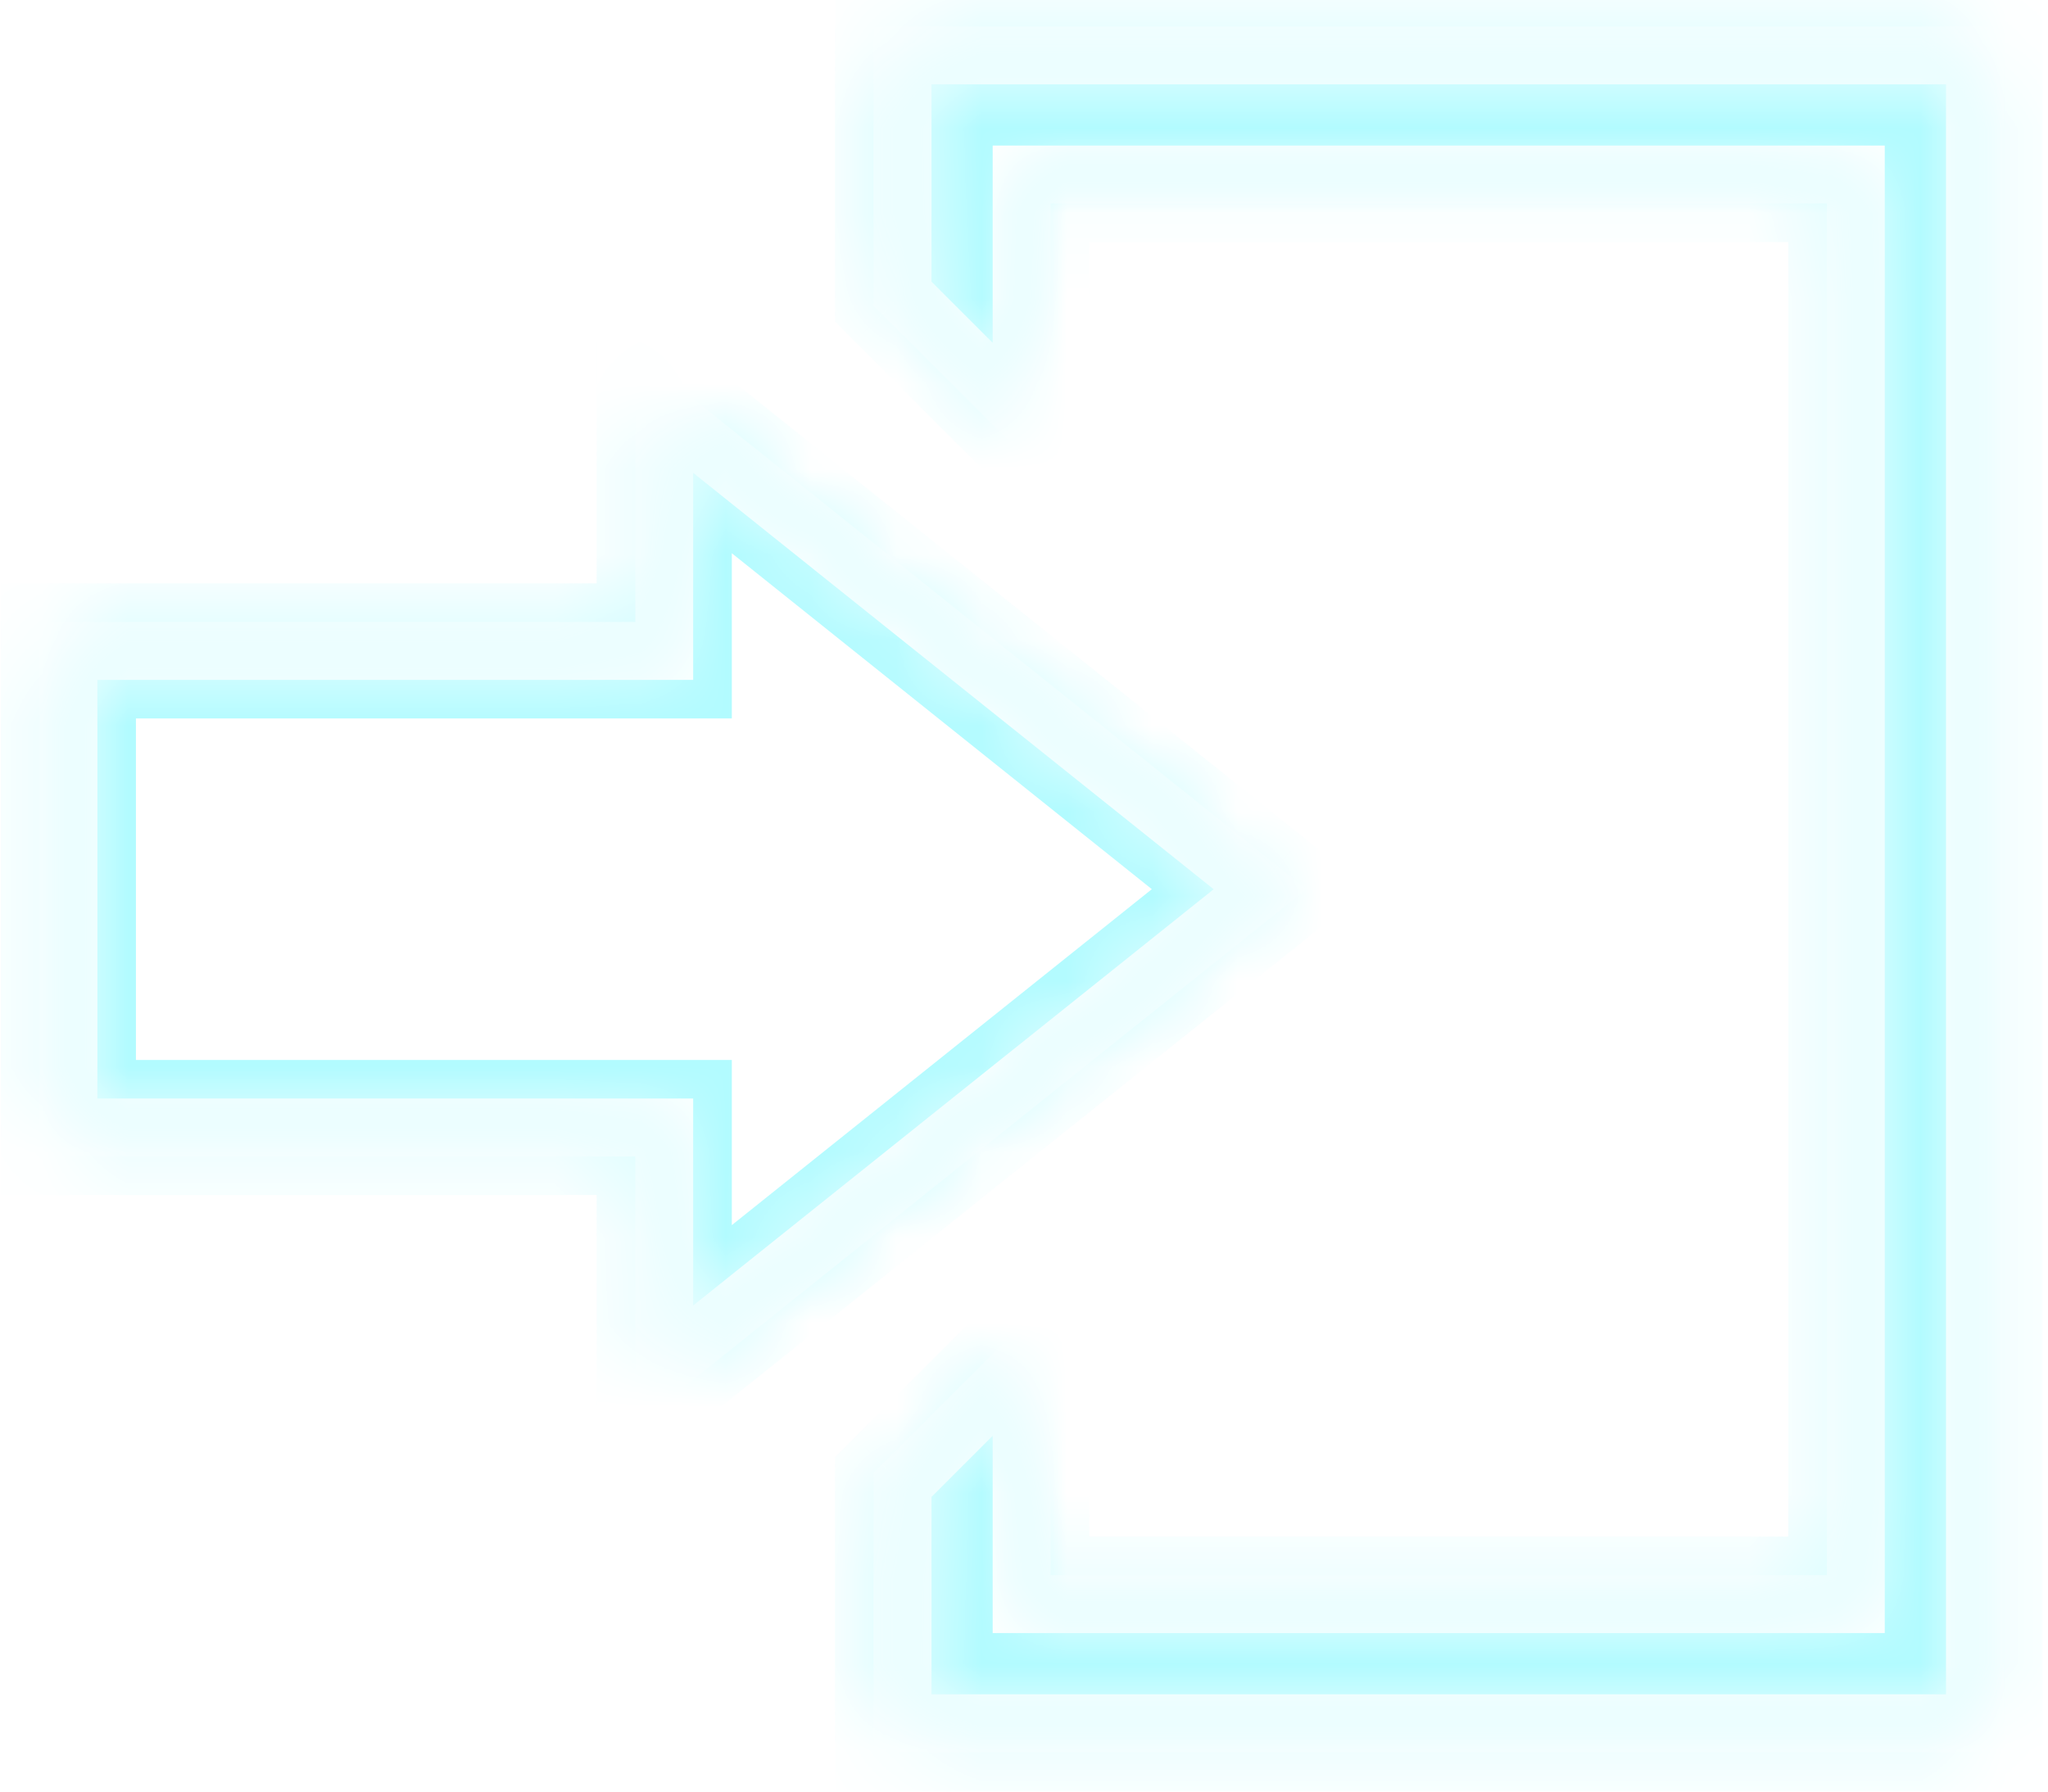 <svg width="24" height="21" viewBox="0 0 24 21" fill="none" xmlns="http://www.w3.org/2000/svg">
<g filter="url(#filter0_f_2_9266)">
<mask id="path-1-inside-1_2_9266" fill="white">
<path fill-rule="evenodd" clip-rule="evenodd" d="M10.576 3.442V0.649H23.144V20.199H10.576V17.406L11.973 16.01V18.802H21.748V2.045H11.973V4.838L10.576 3.442ZM7.784 4.837L14.766 10.423L7.784 16.008V13.215H0.802V7.63H7.784V4.837Z"/>
</mask>
<path d="M10.576 0.649V-0.143H9.785V0.649H10.576ZM10.576 3.442H9.785V3.77L10.017 4.002L10.576 3.442ZM23.144 0.649H23.936V-0.143H23.144V0.649ZM23.144 20.199V20.991H23.936V20.199H23.144ZM10.576 20.199H9.785V20.991H10.576V20.199ZM10.576 17.406L10.017 16.846L9.785 17.078V17.406H10.576ZM11.973 16.01H12.764V14.098L11.413 15.45L11.973 16.01ZM11.973 18.802H11.181V19.594H11.973V18.802ZM21.748 18.802V19.594H22.539V18.802H21.748ZM21.748 2.045H22.539V1.254H21.748V2.045ZM11.973 2.045V1.254H11.181V2.045H11.973ZM11.973 4.838L11.413 5.398L12.764 6.749V4.838H11.973ZM14.766 10.423L15.261 11.041L16.033 10.423L15.261 9.804L14.766 10.423ZM7.784 4.837L8.278 4.219L6.992 3.19V4.837H7.784ZM7.784 16.008H6.992V17.655L8.278 16.626L7.784 16.008ZM7.784 13.215H8.576V12.424H7.784V13.215ZM0.802 13.215H0.01V14.007H0.802V13.215ZM0.802 7.63V6.838H0.01V7.63H0.802ZM7.784 7.63V8.421H8.576V7.63H7.784ZM9.785 0.649V3.442H11.368V0.649H9.785ZM23.144 -0.143H10.576V1.441H23.144V-0.143ZM23.936 20.199V0.649H22.353V20.199H23.936ZM10.576 20.991H23.144V19.407H10.576V20.991ZM9.785 17.406V20.199H11.368V17.406H9.785ZM11.413 15.45L10.017 16.846L11.136 17.966L12.533 16.569L11.413 15.45ZM12.764 18.802V16.01H11.181V18.802H12.764ZM21.748 18.011H11.973V19.594H21.748V18.011ZM20.956 2.045V18.802H22.539V2.045H20.956ZM11.973 2.837H21.748V1.254H11.973V2.837ZM12.764 4.838V2.045H11.181V4.838H12.764ZM10.017 4.002L11.413 5.398L12.533 4.278L11.136 2.882L10.017 4.002ZM15.261 9.804L8.278 4.219L7.289 5.455L14.271 11.041L15.261 9.804ZM8.278 16.626L15.261 11.041L14.271 9.804L7.289 15.39L8.278 16.626ZM6.992 13.215V16.008H8.576V13.215H6.992ZM0.802 14.007H7.784V12.424H0.802V14.007ZM0.01 7.63V13.215H1.593V7.63H0.01ZM7.784 6.838H0.802V8.421H7.784V6.838ZM6.992 4.837V7.63H8.576V4.837H6.992Z" fill="#B2FBFF" mask="url(#path-1-inside-1_2_9266)"/>
</g>
<g filter="url(#filter1_f_2_9266)">
<mask id="path-3-inside-2_2_9266" fill="white">
<path fill-rule="evenodd" clip-rule="evenodd" d="M10.576 3.442V0.649H23.144V20.199H10.576V17.406L11.973 16.01V18.802H21.748V2.045H11.973V4.838L10.576 3.442ZM7.784 4.837L14.766 10.423L7.784 16.008V13.215H0.802V7.63H7.784V4.837Z"/>
</mask>
<path d="M10.576 0.649V0.31H10.237V0.649H10.576ZM10.576 3.442H10.237V3.582L10.336 3.682L10.576 3.442ZM23.144 0.649H23.483V0.31H23.144V0.649ZM23.144 20.199V20.538H23.483V20.199H23.144ZM10.576 20.199H10.237V20.538H10.576V20.199ZM10.576 17.406L10.336 17.166L10.237 17.265V17.406H10.576ZM11.973 16.01H12.312V15.191L11.733 15.77L11.973 16.01ZM11.973 18.802H11.633V19.142H11.973V18.802ZM21.748 18.802V19.142H22.087V18.802H21.748ZM21.748 2.045H22.087V1.706H21.748V2.045ZM11.973 2.045V1.706H11.633V2.045H11.973ZM11.973 4.838L11.733 5.078L12.312 5.657V4.838H11.973ZM14.766 10.423L14.978 10.688L15.309 10.423L14.978 10.158L14.766 10.423ZM7.784 4.837L7.996 4.572L7.445 4.131V4.837H7.784ZM7.784 16.008H7.445V16.714L7.996 16.273L7.784 16.008ZM7.784 13.215H8.123V12.876H7.784V13.215ZM0.802 13.215H0.462V13.555H0.802V13.215ZM0.802 7.63V7.29H0.462V7.63H0.802ZM7.784 7.63V7.969H8.123V7.63H7.784ZM10.237 0.649V3.442H10.916V0.649H10.237ZM23.144 0.31H10.576V0.988H23.144V0.31ZM23.483 20.199V0.649H22.805V20.199H23.483ZM10.576 20.538H23.144V19.86H10.576V20.538ZM10.237 17.406V20.199H10.916V17.406H10.237ZM11.733 15.77L10.336 17.166L10.816 17.646L12.213 16.25L11.733 15.77ZM12.312 18.802V16.01H11.633V18.802H12.312ZM21.748 18.463H11.973V19.142H21.748V18.463ZM21.409 2.045V18.802H22.087V2.045H21.409ZM11.973 2.385H21.748V1.706H11.973V2.385ZM12.312 4.838V2.045H11.633V4.838H12.312ZM10.336 3.682L11.733 5.078L12.213 4.598L10.816 3.202L10.336 3.682ZM14.978 10.158L7.996 4.572L7.572 5.102L14.554 10.688L14.978 10.158ZM7.996 16.273L14.978 10.688L14.554 10.158L7.572 15.743L7.996 16.273ZM7.445 13.215V16.008H8.123V13.215H7.445ZM0.802 13.555H7.784V12.876H0.802V13.555ZM0.462 7.63V13.215H1.141V7.63H0.462ZM7.784 7.29H0.802V7.969H7.784V7.29ZM7.445 4.837V7.63H8.123V4.837H7.445Z" fill="white" mask="url(#path-3-inside-2_2_9266)"/>
</g>
<defs>
<filter id="filter0_f_2_9266" x="0.401" y="0.248" width="23.144" height="20.352" filterUnits="userSpaceOnUse" color-interpolation-filters="sRGB">
<feFlood flood-opacity="0" result="BackgroundImageFix"/>
<feBlend mode="normal" in="SourceGraphic" in2="BackgroundImageFix" result="shape"/>
<feGaussianBlur stdDeviation="0.2" result="effect1_foregroundBlur_2_9266"/>
</filter>
<filter id="filter1_f_2_9266" x="0.601" y="0.448" width="22.743" height="19.951" filterUnits="userSpaceOnUse" color-interpolation-filters="sRGB">
<feFlood flood-opacity="0" result="BackgroundImageFix"/>
<feBlend mode="normal" in="SourceGraphic" in2="BackgroundImageFix" result="shape"/>
<feGaussianBlur stdDeviation="0.1" result="effect1_foregroundBlur_2_9266"/>
</filter>
</defs>
</svg>
